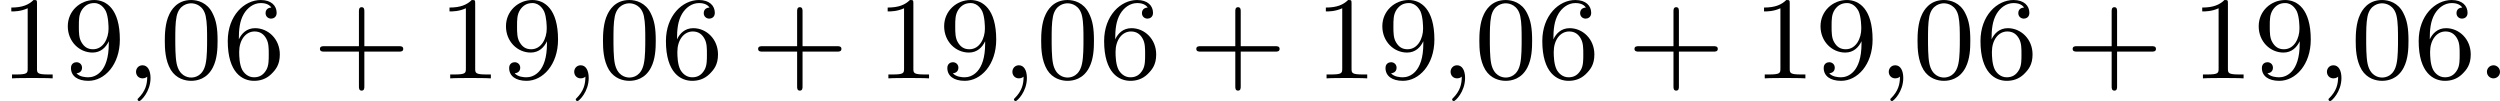 <?xml version='1.0' encoding='UTF-8'?>
<!-- This file was generated by dvisvgm 2.13.3 -->
<svg version='1.1' xmlns='http://www.w3.org/2000/svg' xmlns:xlink='http://www.w3.org/1999/xlink' width='338.207pt' height='13.677pt' viewBox='50.433 62.497 338.207 13.677'>
<defs>
<path id='g0-58' d='M1.618-.438C1.618-.709 1.395-.885 1.18-.885C.925-.885 .733-.677 .733-.446C.733-.175 .956 0 1.172 0C1.427 0 1.618-.207 1.618-.438Z'/>
<path id='g0-59' d='M1.49-.12C1.49 .399 1.379 .853 .885 1.347C.853 1.371 .837 1.387 .837 1.427C.837 1.49 .901 1.538 .956 1.538C1.052 1.538 1.714 .909 1.714-.024C1.714-.534 1.522-.885 1.172-.885C.893-.885 .733-.662 .733-.446C.733-.223 .885 0 1.18 0C1.371 0 1.49-.112 1.49-.12Z'/>
<path id='g3-43' d='M3.475-1.809H5.818C5.93-1.809 6.105-1.809 6.105-1.993S5.93-2.176 5.818-2.176H3.475V-4.527C3.475-4.639 3.475-4.814 3.292-4.814S3.108-4.639 3.108-4.527V-2.176H.757C.646-2.176 .47-2.176 .47-1.993S.646-1.809 .757-1.809H3.108V.542C3.108 .654 3.108 .829 3.292 .829S3.475 .654 3.475 .542V-1.809Z'/>
<path id='g3-48' d='M3.897-2.542C3.897-3.395 3.81-3.913 3.547-4.423C3.196-5.125 2.55-5.3 2.112-5.3C1.108-5.3 .741-4.551 .63-4.328C.343-3.746 .327-2.957 .327-2.542C.327-2.016 .351-1.211 .733-.574C1.1 .016 1.69 .167 2.112 .167C2.495 .167 3.18 .048 3.579-.741C3.873-1.315 3.897-2.024 3.897-2.542ZM2.112-.056C1.841-.056 1.291-.183 1.124-1.02C1.036-1.474 1.036-2.224 1.036-2.638C1.036-3.188 1.036-3.746 1.124-4.184C1.291-4.997 1.913-5.077 2.112-5.077C2.383-5.077 2.933-4.941 3.092-4.216C3.188-3.778 3.188-3.18 3.188-2.638C3.188-2.168 3.188-1.451 3.092-1.004C2.925-.167 2.375-.056 2.112-.056Z'/>
<path id='g3-49' d='M2.503-5.077C2.503-5.292 2.487-5.3 2.271-5.3C1.945-4.981 1.522-4.79 .765-4.79V-4.527C.98-4.527 1.411-4.527 1.873-4.742V-.654C1.873-.359 1.849-.263 1.092-.263H.813V0C1.14-.024 1.825-.024 2.184-.024S3.236-.024 3.563 0V-.263H3.284C2.527-.263 2.503-.359 2.503-.654V-5.077Z'/>
<path id='g3-54' d='M1.1-2.638C1.1-3.3 1.156-3.881 1.443-4.368C1.682-4.766 2.088-5.093 2.59-5.093C2.75-5.093 3.116-5.069 3.3-4.79C2.941-4.774 2.909-4.503 2.909-4.415C2.909-4.176 3.092-4.041 3.284-4.041C3.427-4.041 3.658-4.129 3.658-4.431C3.658-4.91 3.3-5.3 2.582-5.3C1.474-5.3 .351-4.248 .351-2.527C.351-.367 1.355 .167 2.128 .167C2.511 .167 2.925 .064 3.284-.279C3.602-.59 3.873-.925 3.873-1.618C3.873-2.662 3.084-3.395 2.2-3.395C1.626-3.395 1.283-3.029 1.1-2.638ZM2.128-.072C1.706-.072 1.443-.367 1.323-.59C1.14-.948 1.124-1.49 1.124-1.793C1.124-2.582 1.554-3.172 2.168-3.172C2.566-3.172 2.805-2.965 2.957-2.686C3.124-2.391 3.124-2.032 3.124-1.626S3.124-.869 2.965-.582C2.758-.215 2.479-.072 2.128-.072Z'/>
<path id='g3-57' d='M3.124-2.351C3.124-.406 2.2-.072 1.737-.072C1.57-.072 1.156-.096 .94-.343C1.291-.375 1.315-.638 1.315-.717C1.315-.956 1.132-1.092 .94-1.092C.797-1.092 .566-1.004 .566-.701C.566-.159 1.012 .167 1.745 .167C2.837 .167 3.873-.917 3.873-2.622C3.873-4.694 2.957-5.3 2.136-5.3C1.196-5.3 .351-4.567 .351-3.523C.351-2.495 1.124-1.745 2.024-1.745C2.59-1.745 2.933-2.104 3.124-2.511V-2.351ZM2.056-1.969C1.69-1.969 1.459-2.136 1.283-2.431C1.1-2.726 1.1-3.108 1.1-3.515C1.1-3.985 1.1-4.32 1.315-4.647C1.514-4.933 1.769-5.093 2.144-5.093C2.678-5.093 2.909-4.567 2.933-4.527C3.1-4.136 3.108-3.515 3.108-3.355C3.108-2.726 2.766-1.969 2.056-1.969Z'/>
</defs>
<g id='page2' transform='matrix(2 0 0 2 0 0)'>
<use x='25.216' y='36.549' xlink:href='#g3-49'/>
<use x='29.451' y='36.549' xlink:href='#g3-57'/>
<use x='33.685' y='36.549' xlink:href='#g0-59'/>
<use x='36.037' y='36.549' xlink:href='#g3-48'/>
<use x='40.271' y='36.549' xlink:href='#g3-54'/>
<use x='46.387' y='36.549' xlink:href='#g3-43'/>
<use x='54.856' y='36.549' xlink:href='#g3-49'/>
<use x='59.09' y='36.549' xlink:href='#g3-57'/>
<use x='63.324' y='36.549' xlink:href='#g0-59'/>
<use x='65.676' y='36.549' xlink:href='#g3-48'/>
<use x='69.91' y='36.549' xlink:href='#g3-54'/>
<use x='76.027' y='36.549' xlink:href='#g3-43'/>
<use x='84.495' y='36.549' xlink:href='#g3-49'/>
<use x='88.729' y='36.549' xlink:href='#g3-57'/>
<use x='92.963' y='36.549' xlink:href='#g0-59'/>
<use x='95.316' y='36.549' xlink:href='#g3-48'/>
<use x='99.55' y='36.549' xlink:href='#g3-54'/>
<use x='105.666' y='36.549' xlink:href='#g3-43'/>
<use x='114.134' y='36.549' xlink:href='#g3-49'/>
<use x='118.368' y='36.549' xlink:href='#g3-57'/>
<use x='122.603' y='36.549' xlink:href='#g0-59'/>
<use x='124.955' y='36.549' xlink:href='#g3-48'/>
<use x='129.189' y='36.549' xlink:href='#g3-54'/>
<use x='135.305' y='36.549' xlink:href='#g3-43'/>
<use x='143.773' y='36.549' xlink:href='#g3-49'/>
<use x='148.008' y='36.549' xlink:href='#g3-57'/>
<use x='152.242' y='36.549' xlink:href='#g0-59'/>
<use x='154.594' y='36.549' xlink:href='#g3-48'/>
<use x='158.828' y='36.549' xlink:href='#g3-54'/>
<use x='164.944' y='36.549' xlink:href='#g3-43'/>
<use x='173.413' y='36.549' xlink:href='#g3-49'/>
<use x='177.647' y='36.549' xlink:href='#g3-57'/>
<use x='181.881' y='36.549' xlink:href='#g0-59'/>
<use x='184.233' y='36.549' xlink:href='#g3-48'/>
<use x='188.468' y='36.549' xlink:href='#g3-54'/>
<use x='192.702' y='36.549' xlink:href='#g0-58'/>
</g>
</svg>